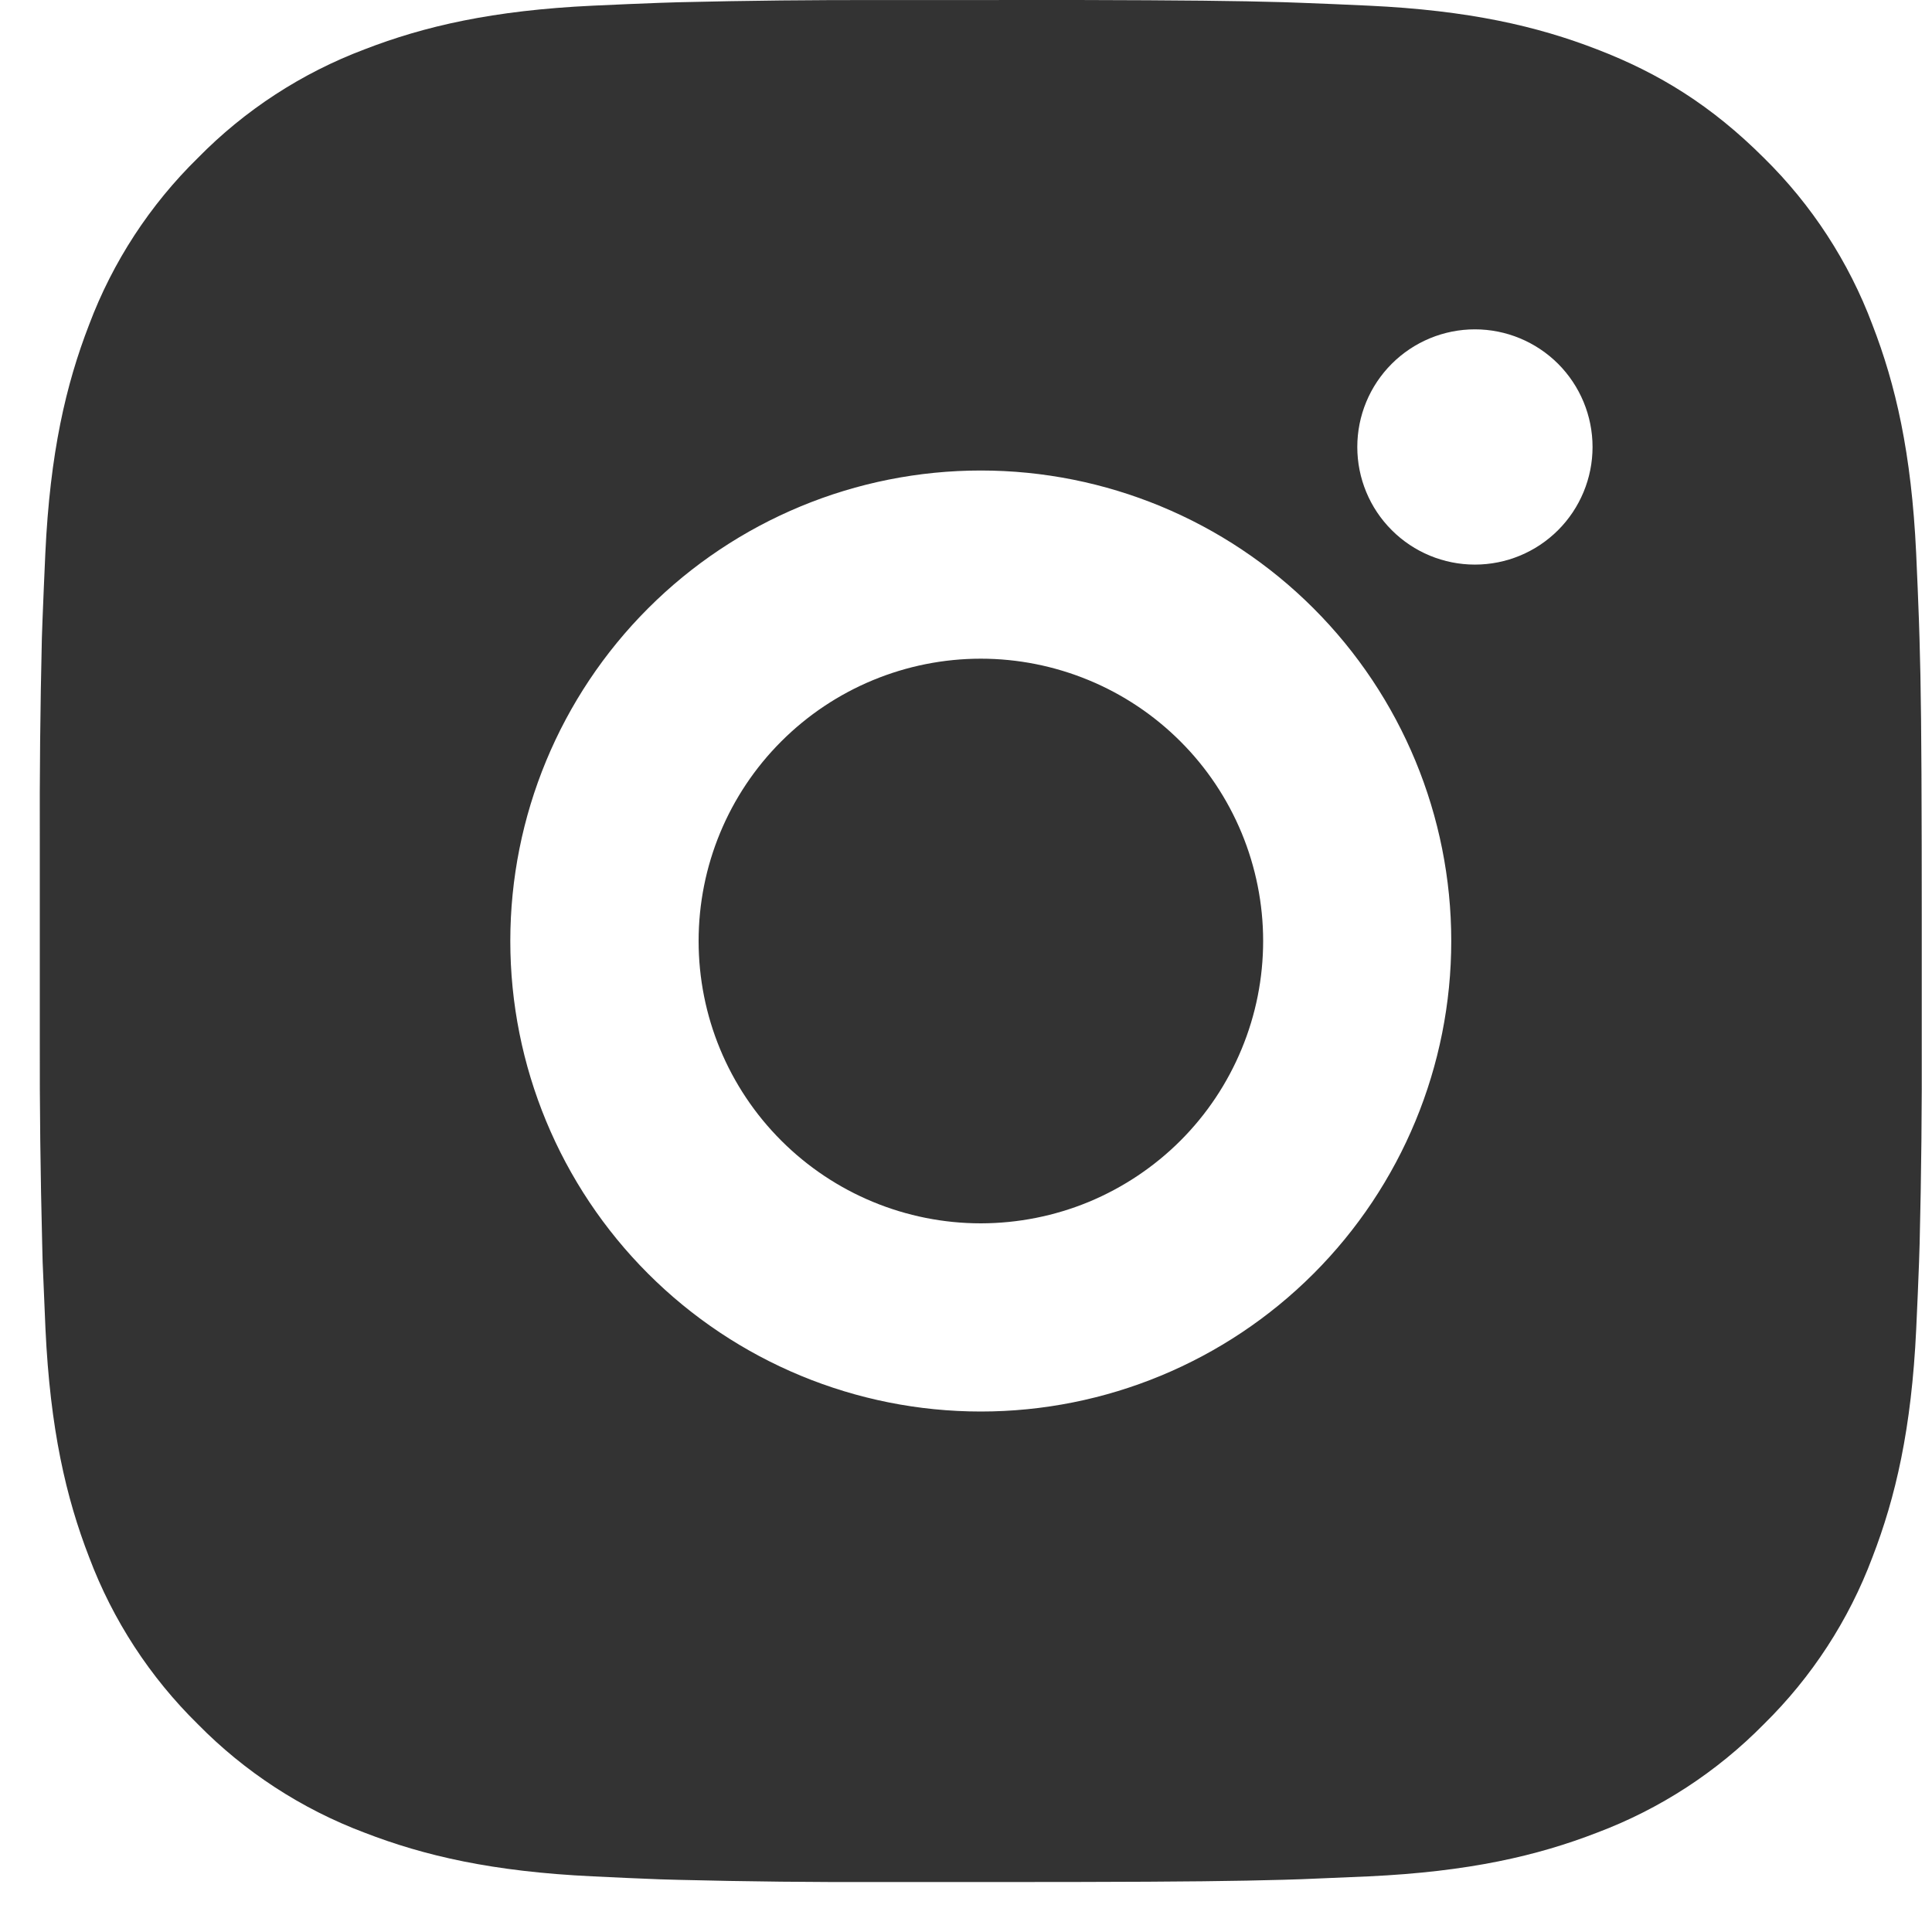 <svg width="30" height="30" viewBox="0 0 30 30" fill="none" xmlns="http://www.w3.org/2000/svg">
<path d="M16.732 0C18.375 0.004 19.21 0.013 19.93 0.034L20.214 0.044C20.541 0.056 20.864 0.07 21.254 0.088C22.809 0.161 23.869 0.406 24.8 0.767C25.765 1.138 26.577 1.641 27.39 2.452C28.133 3.182 28.708 4.066 29.074 5.041C29.435 5.972 29.681 7.033 29.754 8.589C29.771 8.978 29.786 9.301 29.797 9.629L29.806 9.913C29.828 10.632 29.837 11.466 29.84 13.11L29.841 14.2V16.114C29.845 17.18 29.834 18.246 29.808 19.311L29.799 19.595C29.787 19.924 29.773 20.246 29.755 20.635C29.682 22.191 29.434 23.251 29.074 24.183C28.708 25.158 28.133 26.042 27.39 26.772C26.659 27.515 25.776 28.09 24.8 28.457C23.869 28.818 22.809 29.063 21.254 29.136L20.214 29.18L19.93 29.189C19.21 29.209 18.375 29.22 16.732 29.223L15.642 29.224H13.729C12.663 29.228 11.597 29.217 10.531 29.19L10.247 29.182C9.9 29.169 9.553 29.153 9.207 29.136C7.652 29.063 6.591 28.818 5.659 28.457C4.684 28.09 3.801 27.515 3.071 26.772C2.328 26.042 1.752 25.158 1.385 24.183C1.024 23.252 0.779 22.191 0.706 20.635L0.662 19.595L0.655 19.311C0.628 18.246 0.615 17.18 0.618 16.114V13.11C0.614 12.044 0.625 10.978 0.65 9.913L0.66 9.629C0.672 9.301 0.687 8.978 0.704 8.589C0.777 7.033 1.023 5.973 1.384 5.041C1.751 4.065 2.328 3.182 3.073 2.452C3.802 1.709 4.685 1.134 5.659 0.767C6.591 0.406 7.651 0.161 9.207 0.088C9.595 0.07 9.92 0.056 10.247 0.044L10.531 0.035C11.596 0.009 12.662 -0.002 13.728 0.001L16.732 0ZM15.23 7.306C13.292 7.306 11.434 8.076 10.064 9.446C8.694 10.816 7.924 12.674 7.924 14.612C7.924 16.55 8.694 18.408 10.064 19.778C11.434 21.148 13.292 21.918 15.23 21.918C17.167 21.918 19.026 21.148 20.396 19.778C21.766 18.408 22.535 16.55 22.535 14.612C22.535 12.674 21.766 10.816 20.396 9.446C19.026 8.076 17.167 7.306 15.23 7.306ZM15.23 10.228C15.805 10.228 16.375 10.342 16.907 10.562C17.439 10.782 17.922 11.105 18.329 11.512C18.737 11.919 19.059 12.402 19.28 12.934C19.5 13.466 19.614 14.036 19.614 14.611C19.614 15.187 19.501 15.757 19.28 16.289C19.06 16.821 18.738 17.304 18.331 17.711C17.924 18.118 17.44 18.441 16.909 18.662C16.377 18.882 15.807 18.995 15.231 18.996C14.069 18.996 12.954 18.534 12.132 17.712C11.309 16.89 10.848 15.775 10.848 14.612C10.848 13.449 11.309 12.334 12.132 11.512C12.954 10.69 14.069 10.228 15.231 10.228M22.902 5.114C22.418 5.114 21.953 5.307 21.611 5.649C21.268 5.992 21.076 6.456 21.076 6.941C21.076 7.425 21.268 7.89 21.611 8.232C21.953 8.575 22.418 8.767 22.902 8.767C23.387 8.767 23.851 8.575 24.194 8.232C24.536 7.89 24.729 7.425 24.729 6.941C24.729 6.456 24.536 5.992 24.194 5.649C23.851 5.307 23.387 5.114 22.902 5.114Z" fill="#333333"/>
</svg>
